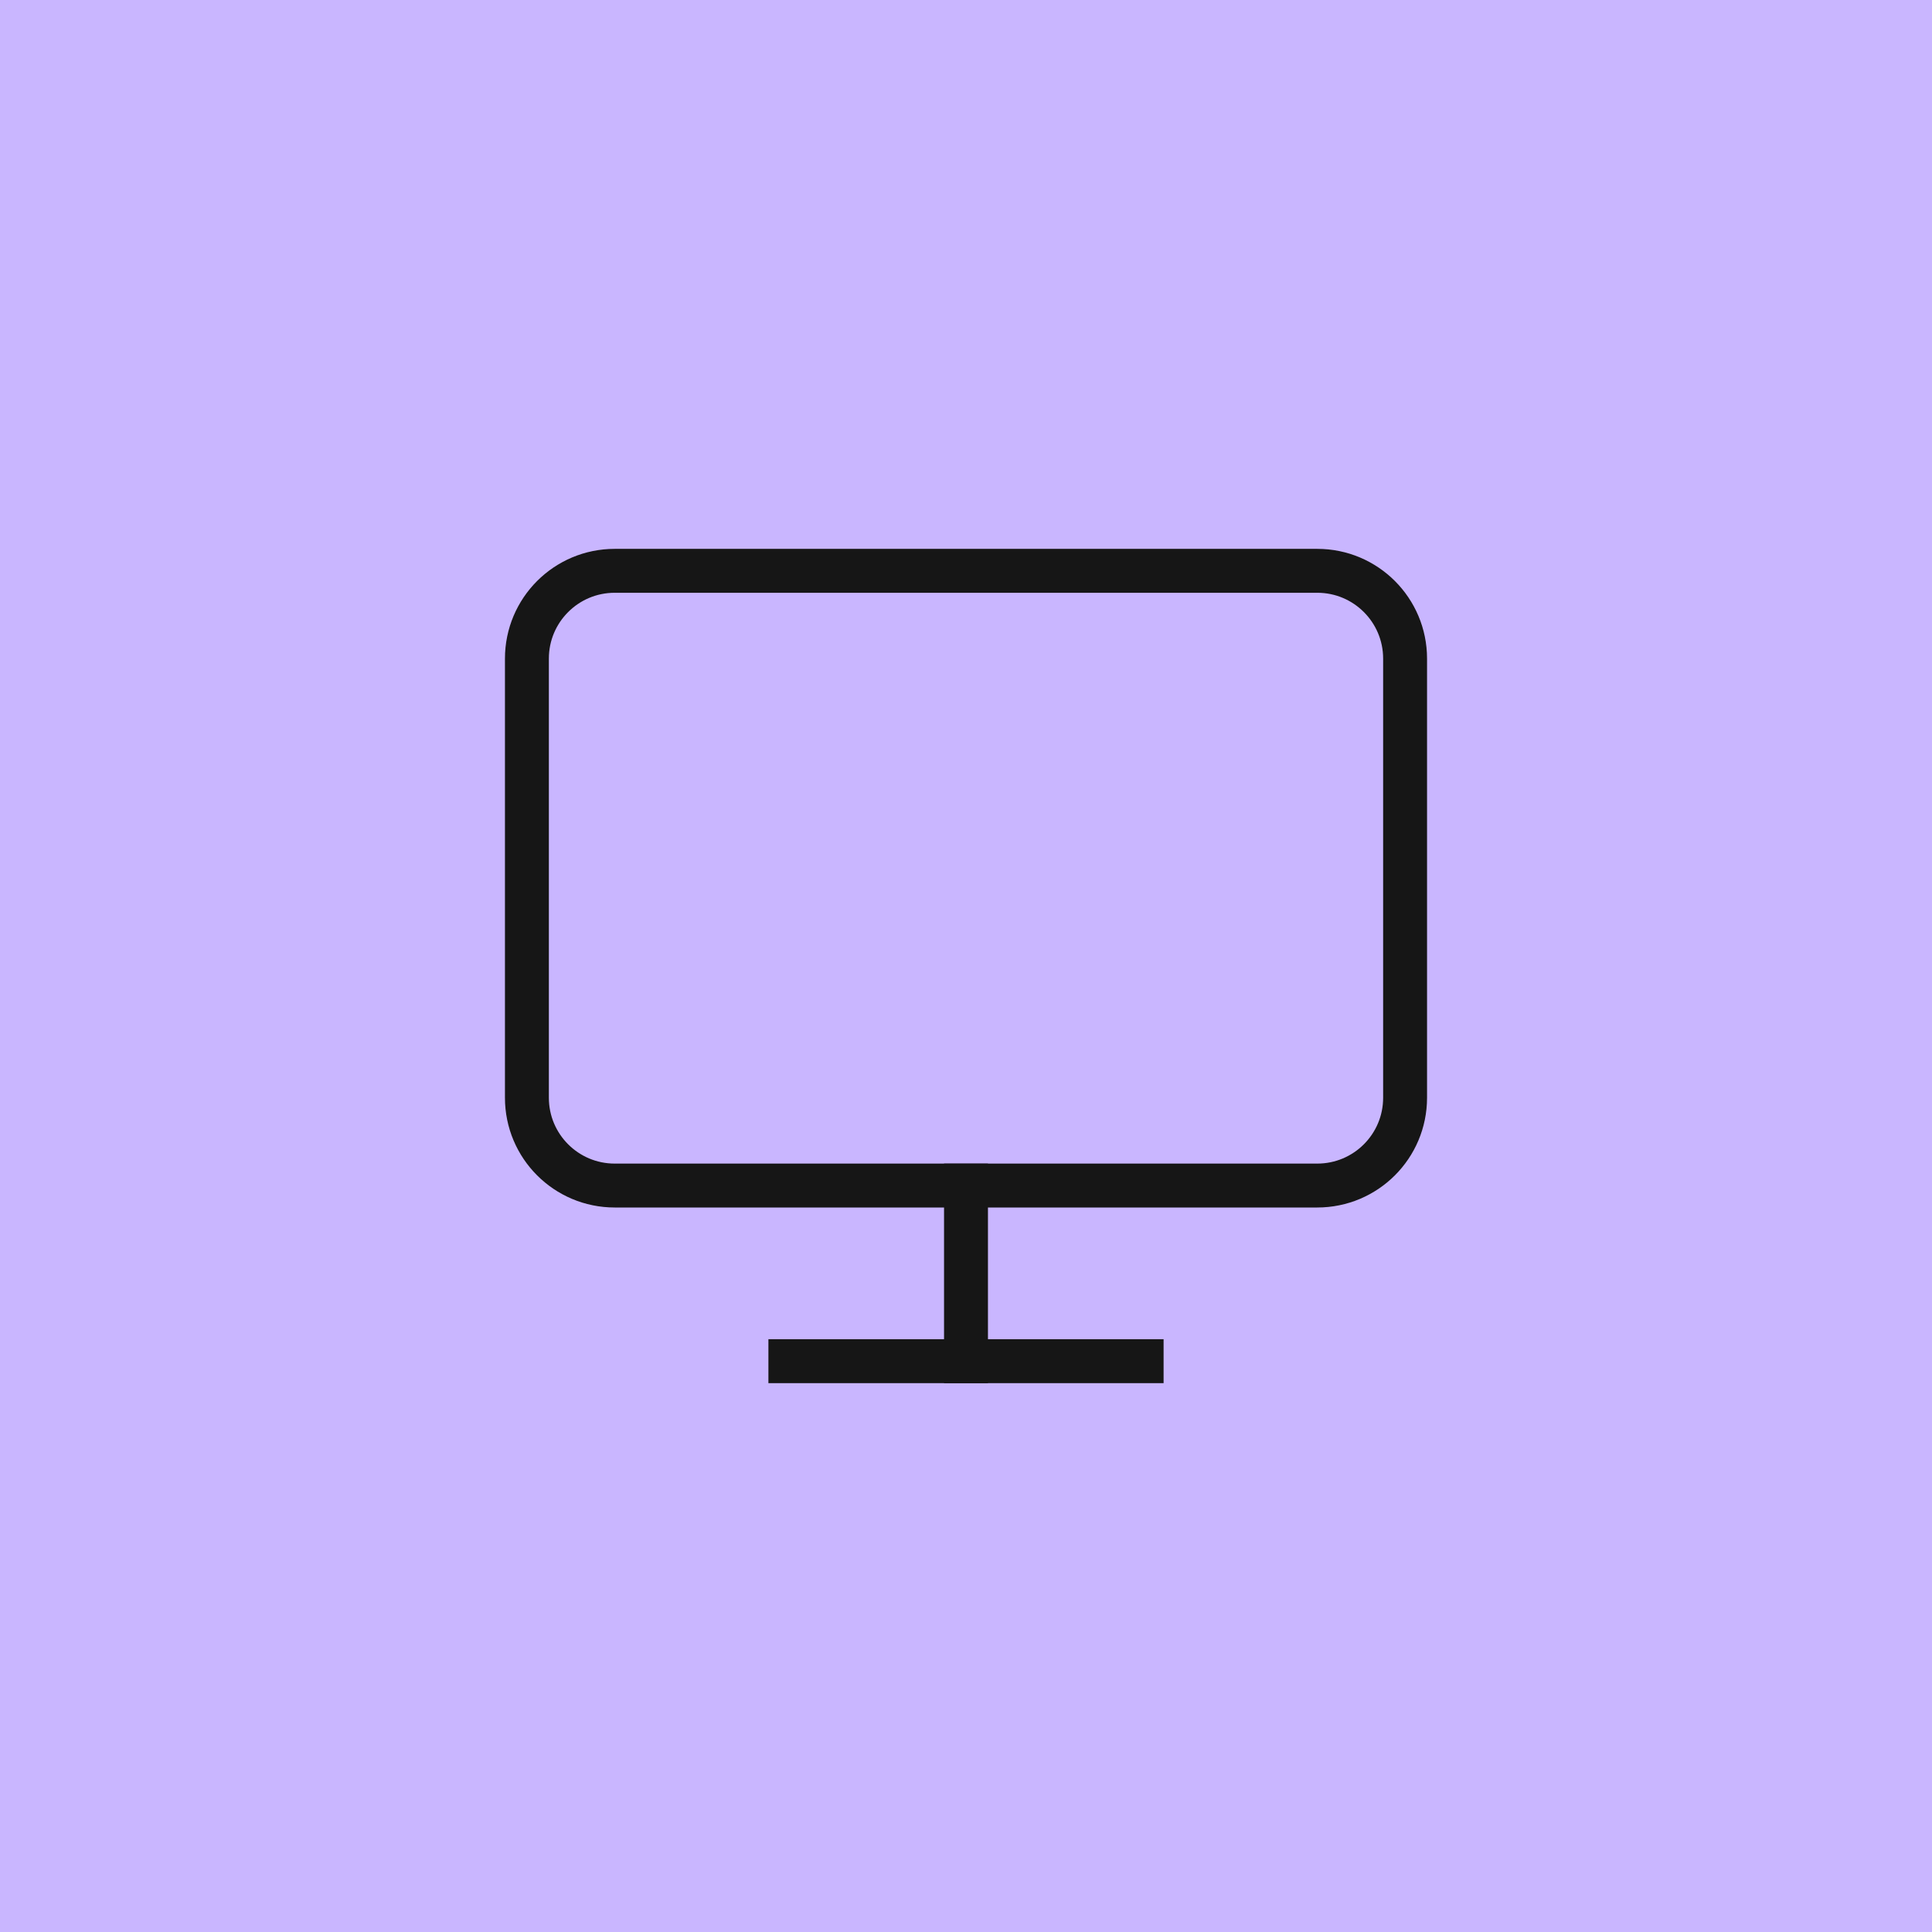 <svg width="44" height="44" viewBox="0 0 44 44" fill="none" xmlns="http://www.w3.org/2000/svg">
<rect width="44" height="44" fill="#C9B6FF"/>
<path d="M30 13H14C12.895 13 12 13.895 12 15V25C12 26.105 12.895 27 14 27H30C31.105 27 32 26.105 32 25V15C32 13.895 31.105 13 30 13Z" stroke="#161616" stroke-linecap="square" stroke-linejoin="round"/>
<path d="M18 31H26" stroke="#161616" stroke-linecap="square" stroke-linejoin="round"/>
<path d="M22 27V31" stroke="#161616" stroke-linecap="square" stroke-linejoin="round"/>
</svg>
